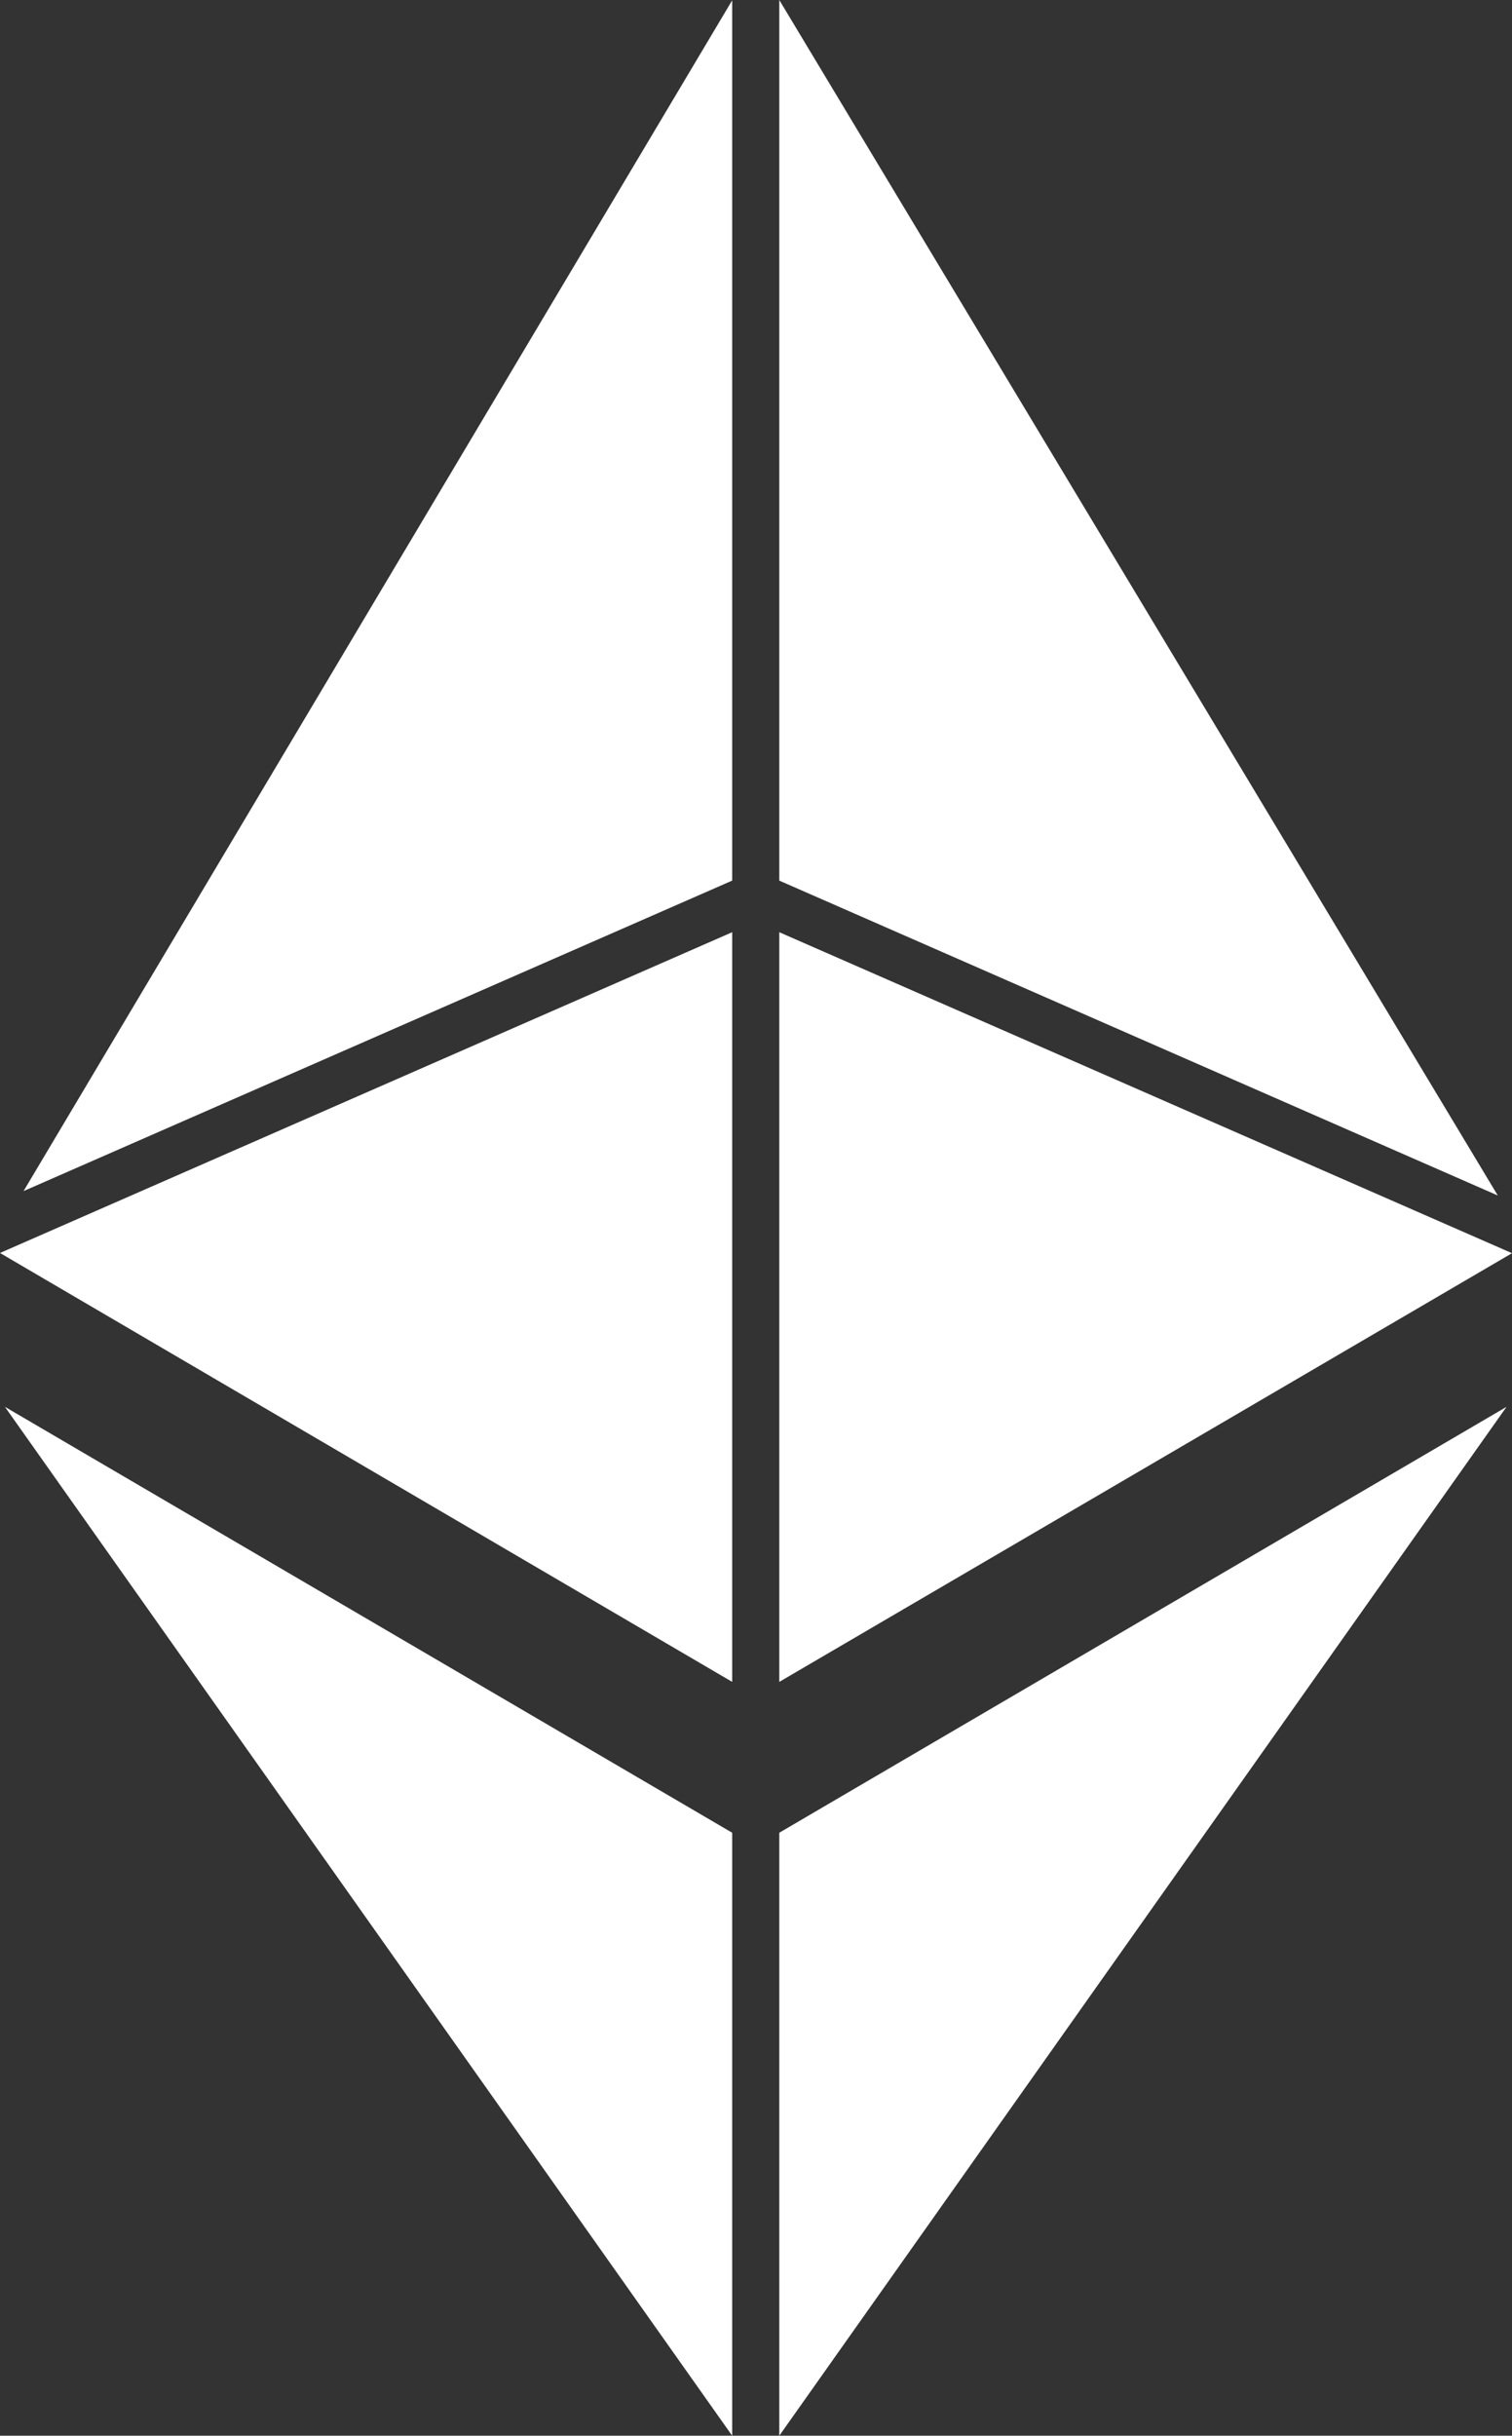 <?xml version="1.0" encoding="UTF-8"?>
<svg id="Layer_1" data-name="Layer 1" xmlns="http://www.w3.org/2000/svg" viewBox="0 0 141.25 227.5">
  <rect x="0" y="0" width="141.25" height="227.5" fill="#333333" stroke="none"/>
  <defs>
    <style>
      .cls-1 {
        fill: #fff;
      }
    </style>
  </defs>
  <polygon class="cls-1" points="68.4 157.09 68.4 87.07 0 117.03 68.4 157.09"/>
  <polygon class="cls-1" points="68.4 82.25 68.4 .03 2.2 111.25 68.4 82.25"/>
  <polygon class="cls-1" points="72.8 0 72.8 82.25 139.92 111.66 72.8 0"/>
  <polygon class="cls-1" points="72.8 87.07 72.8 157.09 141.25 117.05 72.8 87.07"/>
  <polygon class="cls-1" points="68.4 227.5 68.4 171.18 .46 131.4 68.4 227.5"/>
  <polygon class="cls-1" points="72.8 227.5 140.74 131.4 72.8 171.18 72.8 227.5"/>
</svg>